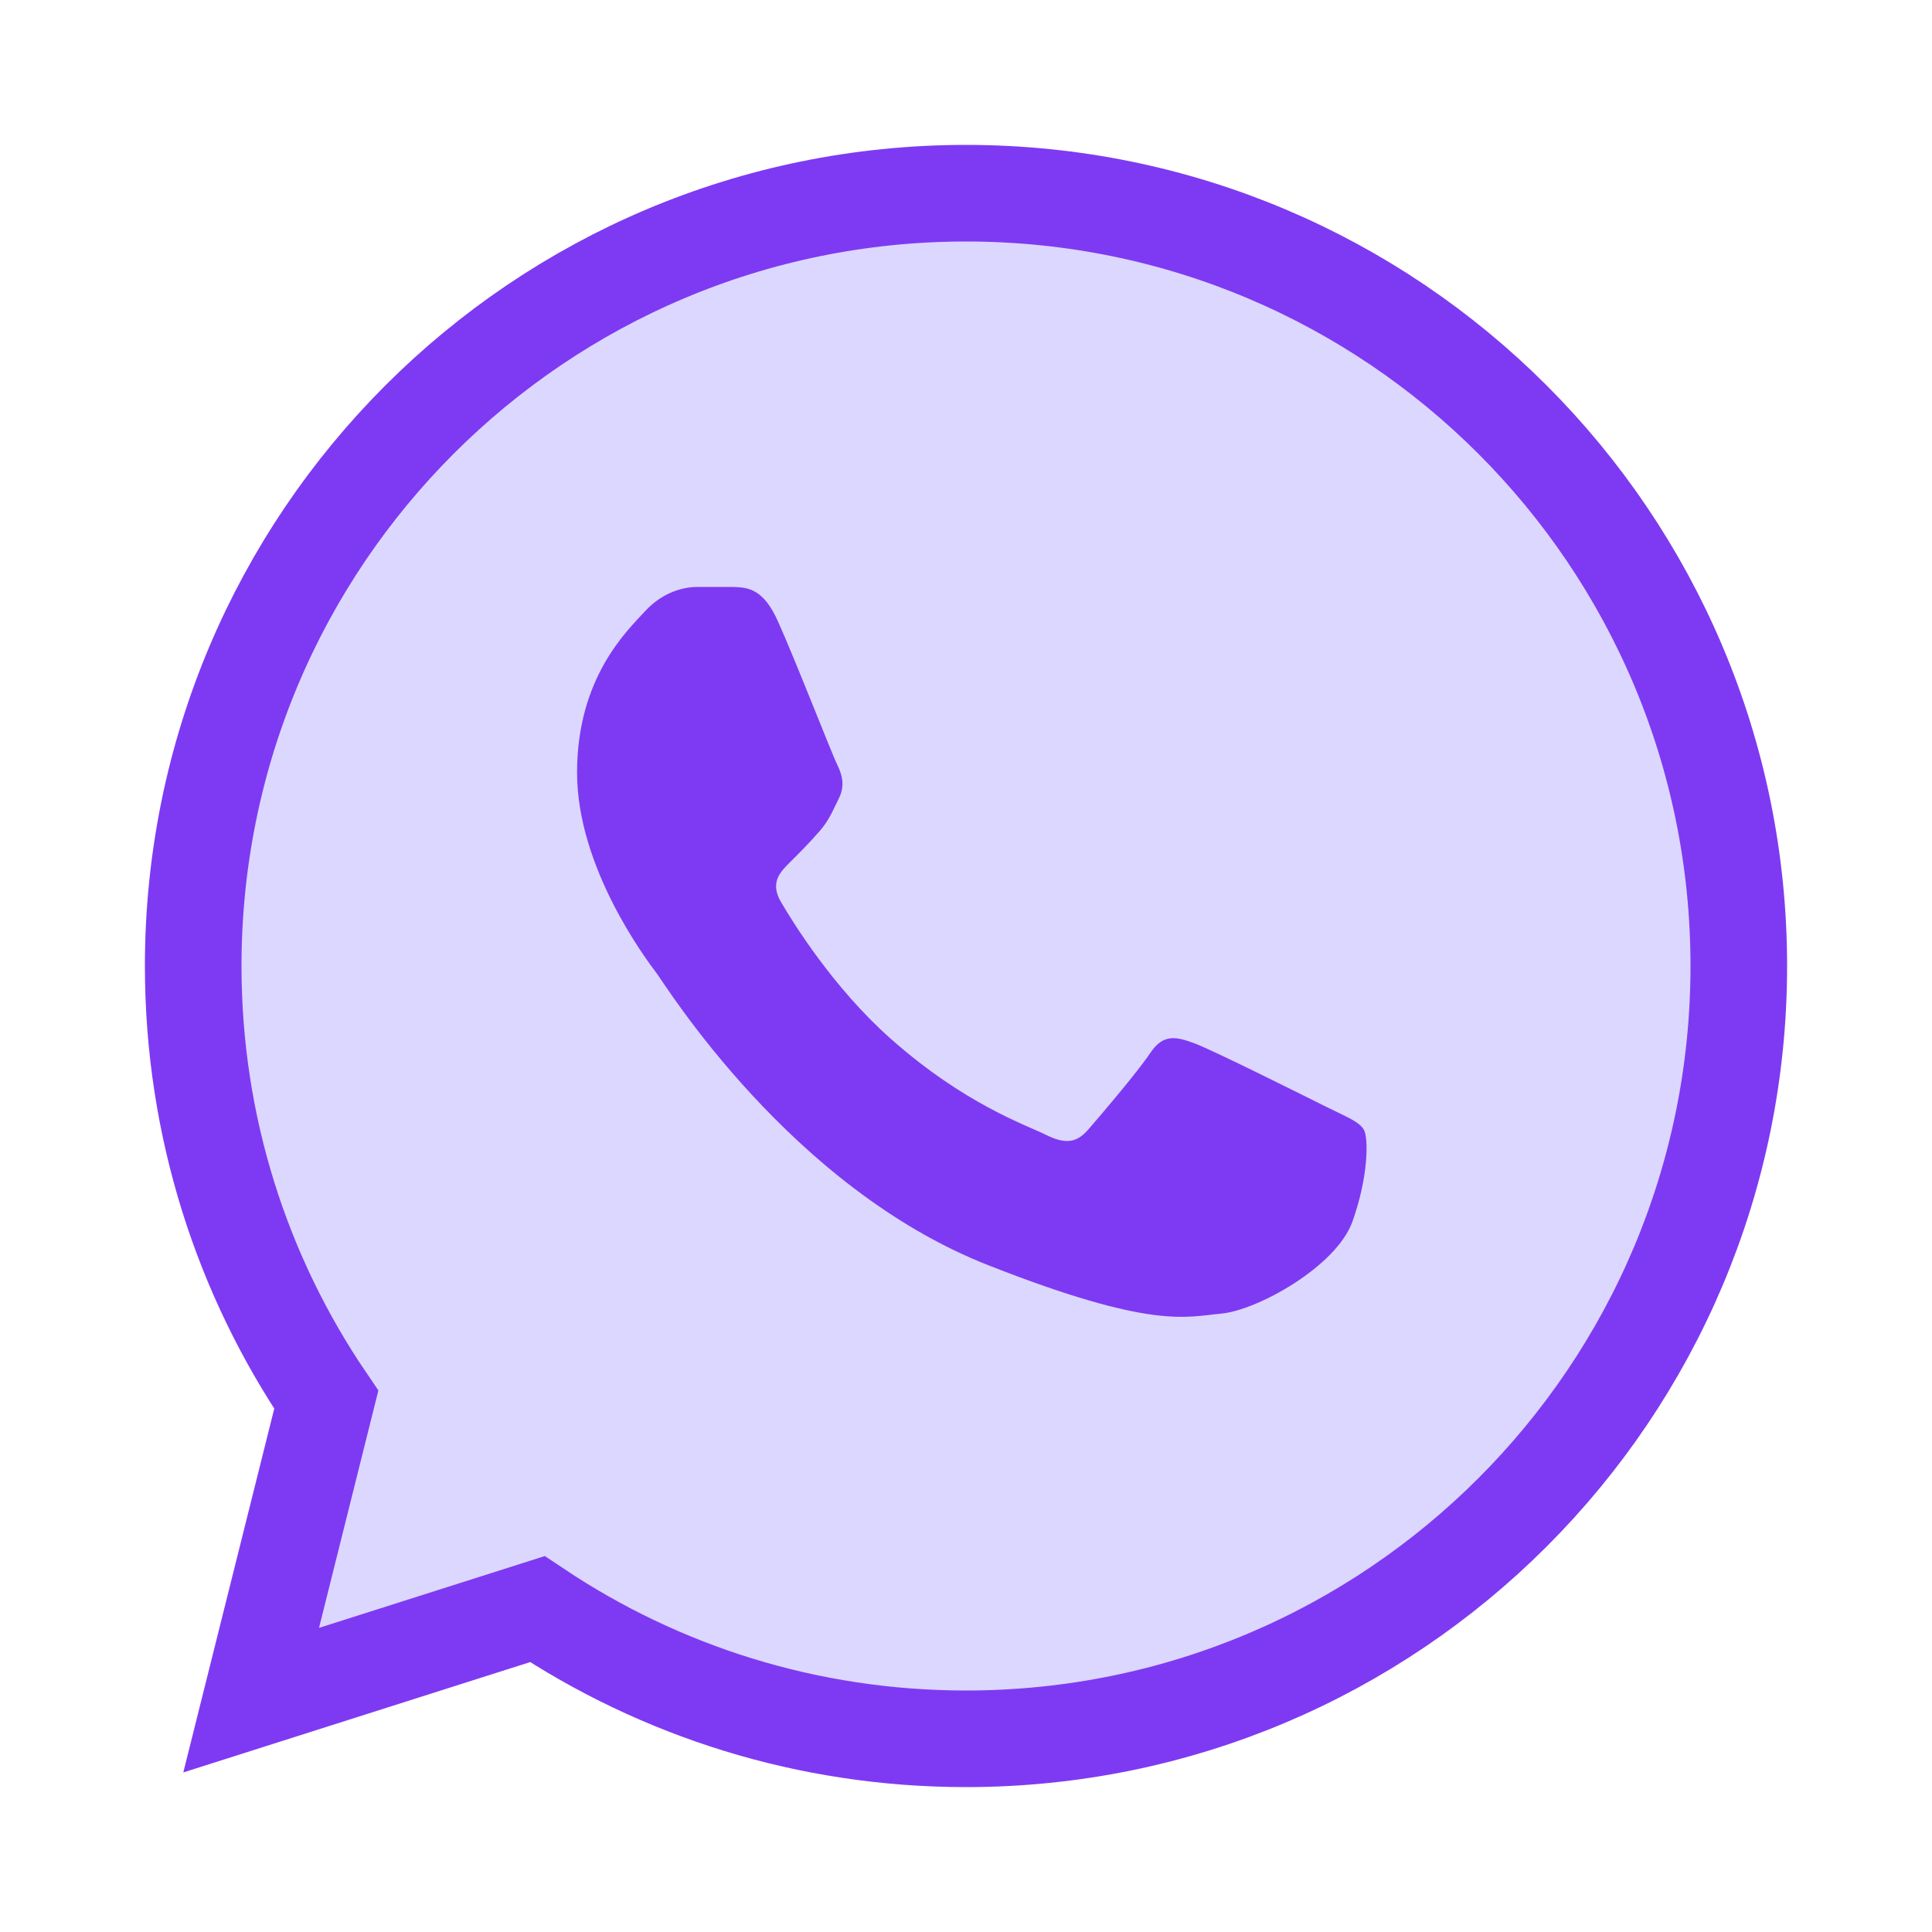 <svg width="50" height="50" viewBox="0 0 50 50" fill="none" xmlns="http://www.w3.org/2000/svg">
<path d="M25 45C36.046 45 45 36.046 45 25C45 13.954 36.046 5 25 5C13.954 5 5 13.954 5 25C5 29.16 6.27 33.024 8.444 36.224L6.5 44L13.906 41.644C17.081 43.764 20.896 45 25 45Z" fill="#DCD7FE" stroke="#7E3AF2" stroke-width="2.5"/>
<path d="M18.997 15.191H18.034C17.699 15.191 17.154 15.317 16.694 15.818C16.233 16.32 14.934 17.532 14.934 19.997C14.934 22.462 16.735 24.845 16.987 25.179C17.238 25.514 20.464 30.734 25.574 32.743C29.821 34.412 30.686 34.08 31.607 33.996C32.529 33.913 34.582 32.784 35.001 31.614C35.419 30.445 35.419 29.442 35.294 29.232C35.168 29.023 34.833 28.898 34.33 28.648C33.827 28.397 31.363 27.164 30.902 26.997C30.442 26.83 30.107 26.746 29.771 27.248C29.436 27.749 28.448 28.908 28.155 29.242C27.862 29.577 27.569 29.619 27.066 29.368C26.563 29.117 24.96 28.578 23.04 26.872C21.545 25.543 20.508 23.849 20.214 23.348C19.921 22.847 20.183 22.575 20.435 22.325C20.661 22.101 20.966 21.794 21.218 21.502C21.469 21.209 21.54 21 21.708 20.666C21.876 20.331 21.792 20.039 21.666 19.788C21.54 19.538 20.576 17.06 20.128 16.069C19.752 15.234 19.356 15.206 18.997 15.191Z" fill="#7E3AF2"/>
</svg>
